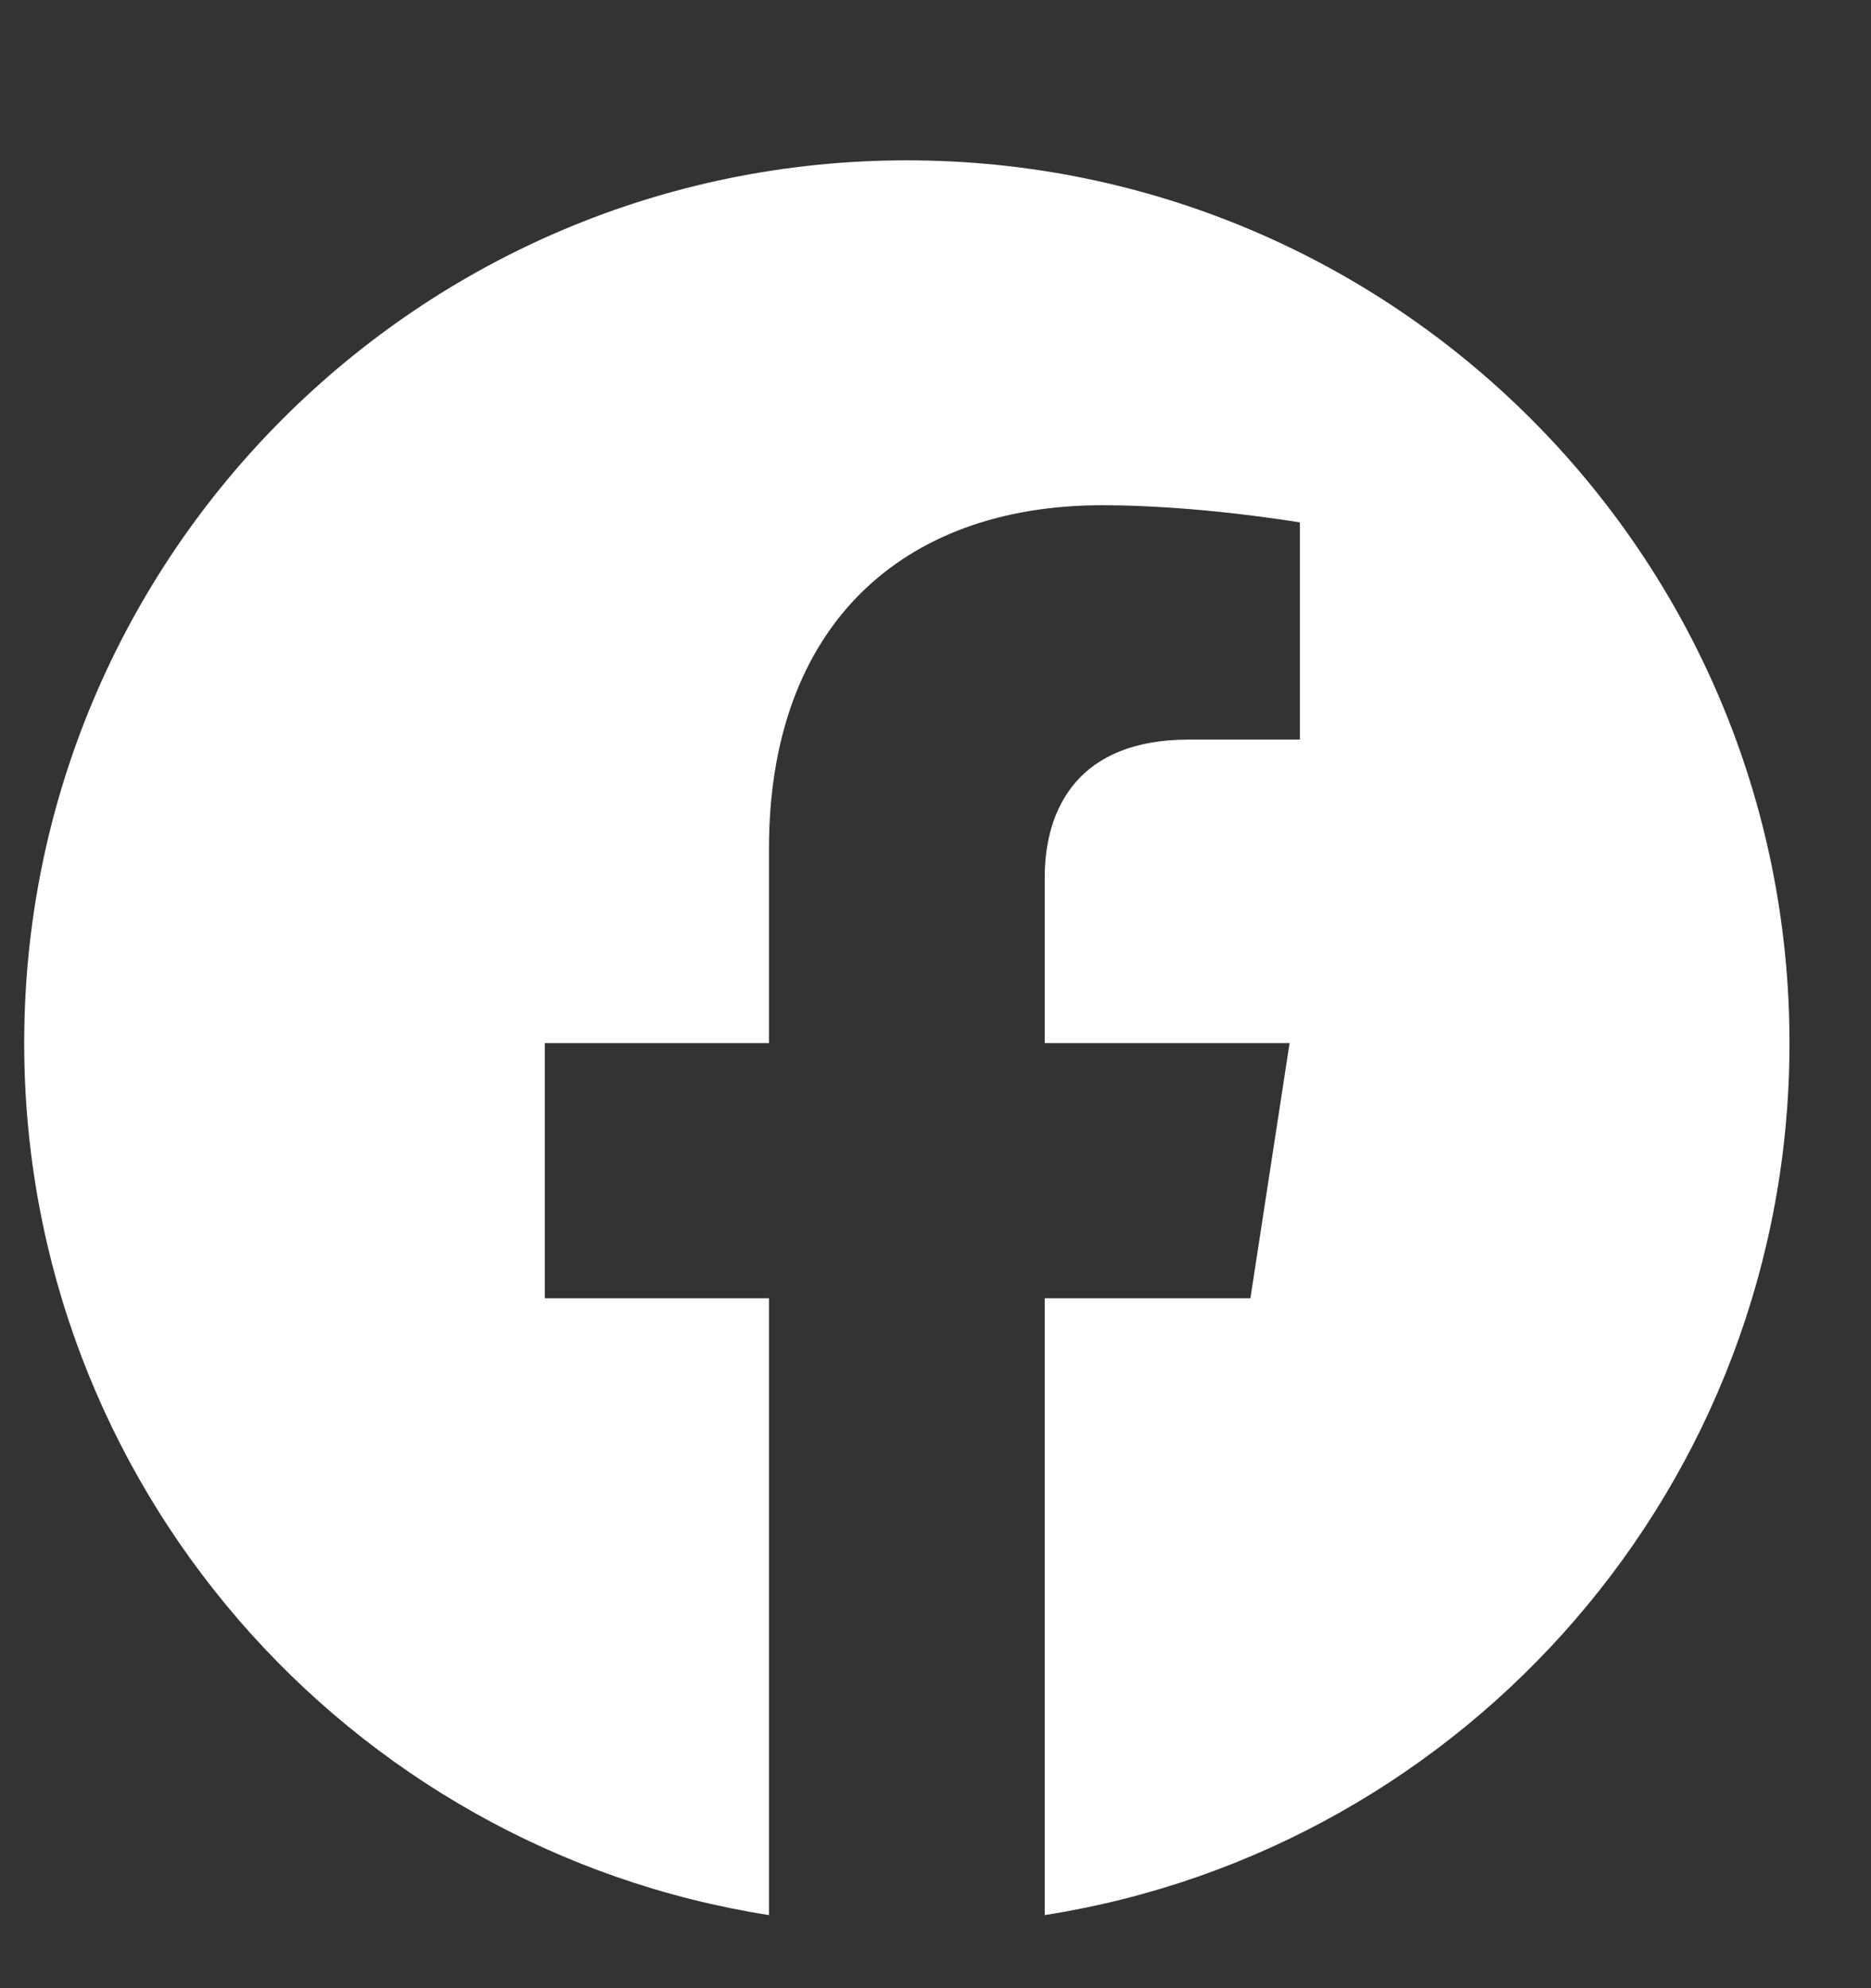 <svg width="16" height="17" viewBox="0 0 16 17" fill="none" xmlns="http://www.w3.org/2000/svg"><rect x="0" y="0" width="16" height="17" fill="#333333" stroke="none"/><g id="social_icon_facebook" clip-path="url(#clip0_24404_7857)"><path id="Vector" fill-rule="evenodd" clip-rule="evenodd" d="M15.303 8.919C15.303 4.75 11.924 1.371 7.755 1.371C3.586 1.371 0.207 4.75 0.207 8.919C0.207 12.686 2.967 15.809 6.576 16.375V11.101H4.659V8.919H6.576V7.256C6.576 5.364 7.702 4.32 9.427 4.32C10.252 4.32 11.116 4.467 11.116 4.467V6.324H10.164C9.227 6.324 8.934 6.906 8.934 7.503V8.919H11.028L10.693 11.101H8.934V16.375C12.543 15.809 15.303 12.686 15.303 8.919Z" fill="white" style="fill:white;fill-opacity:1;"/></g><defs><clipPath id="clip0_24404_7857"><rect width="16" height="16" fill="white" style="fill:white;fill-opacity:1;" transform="translate(0 0.57)"/></clipPath></defs></svg>